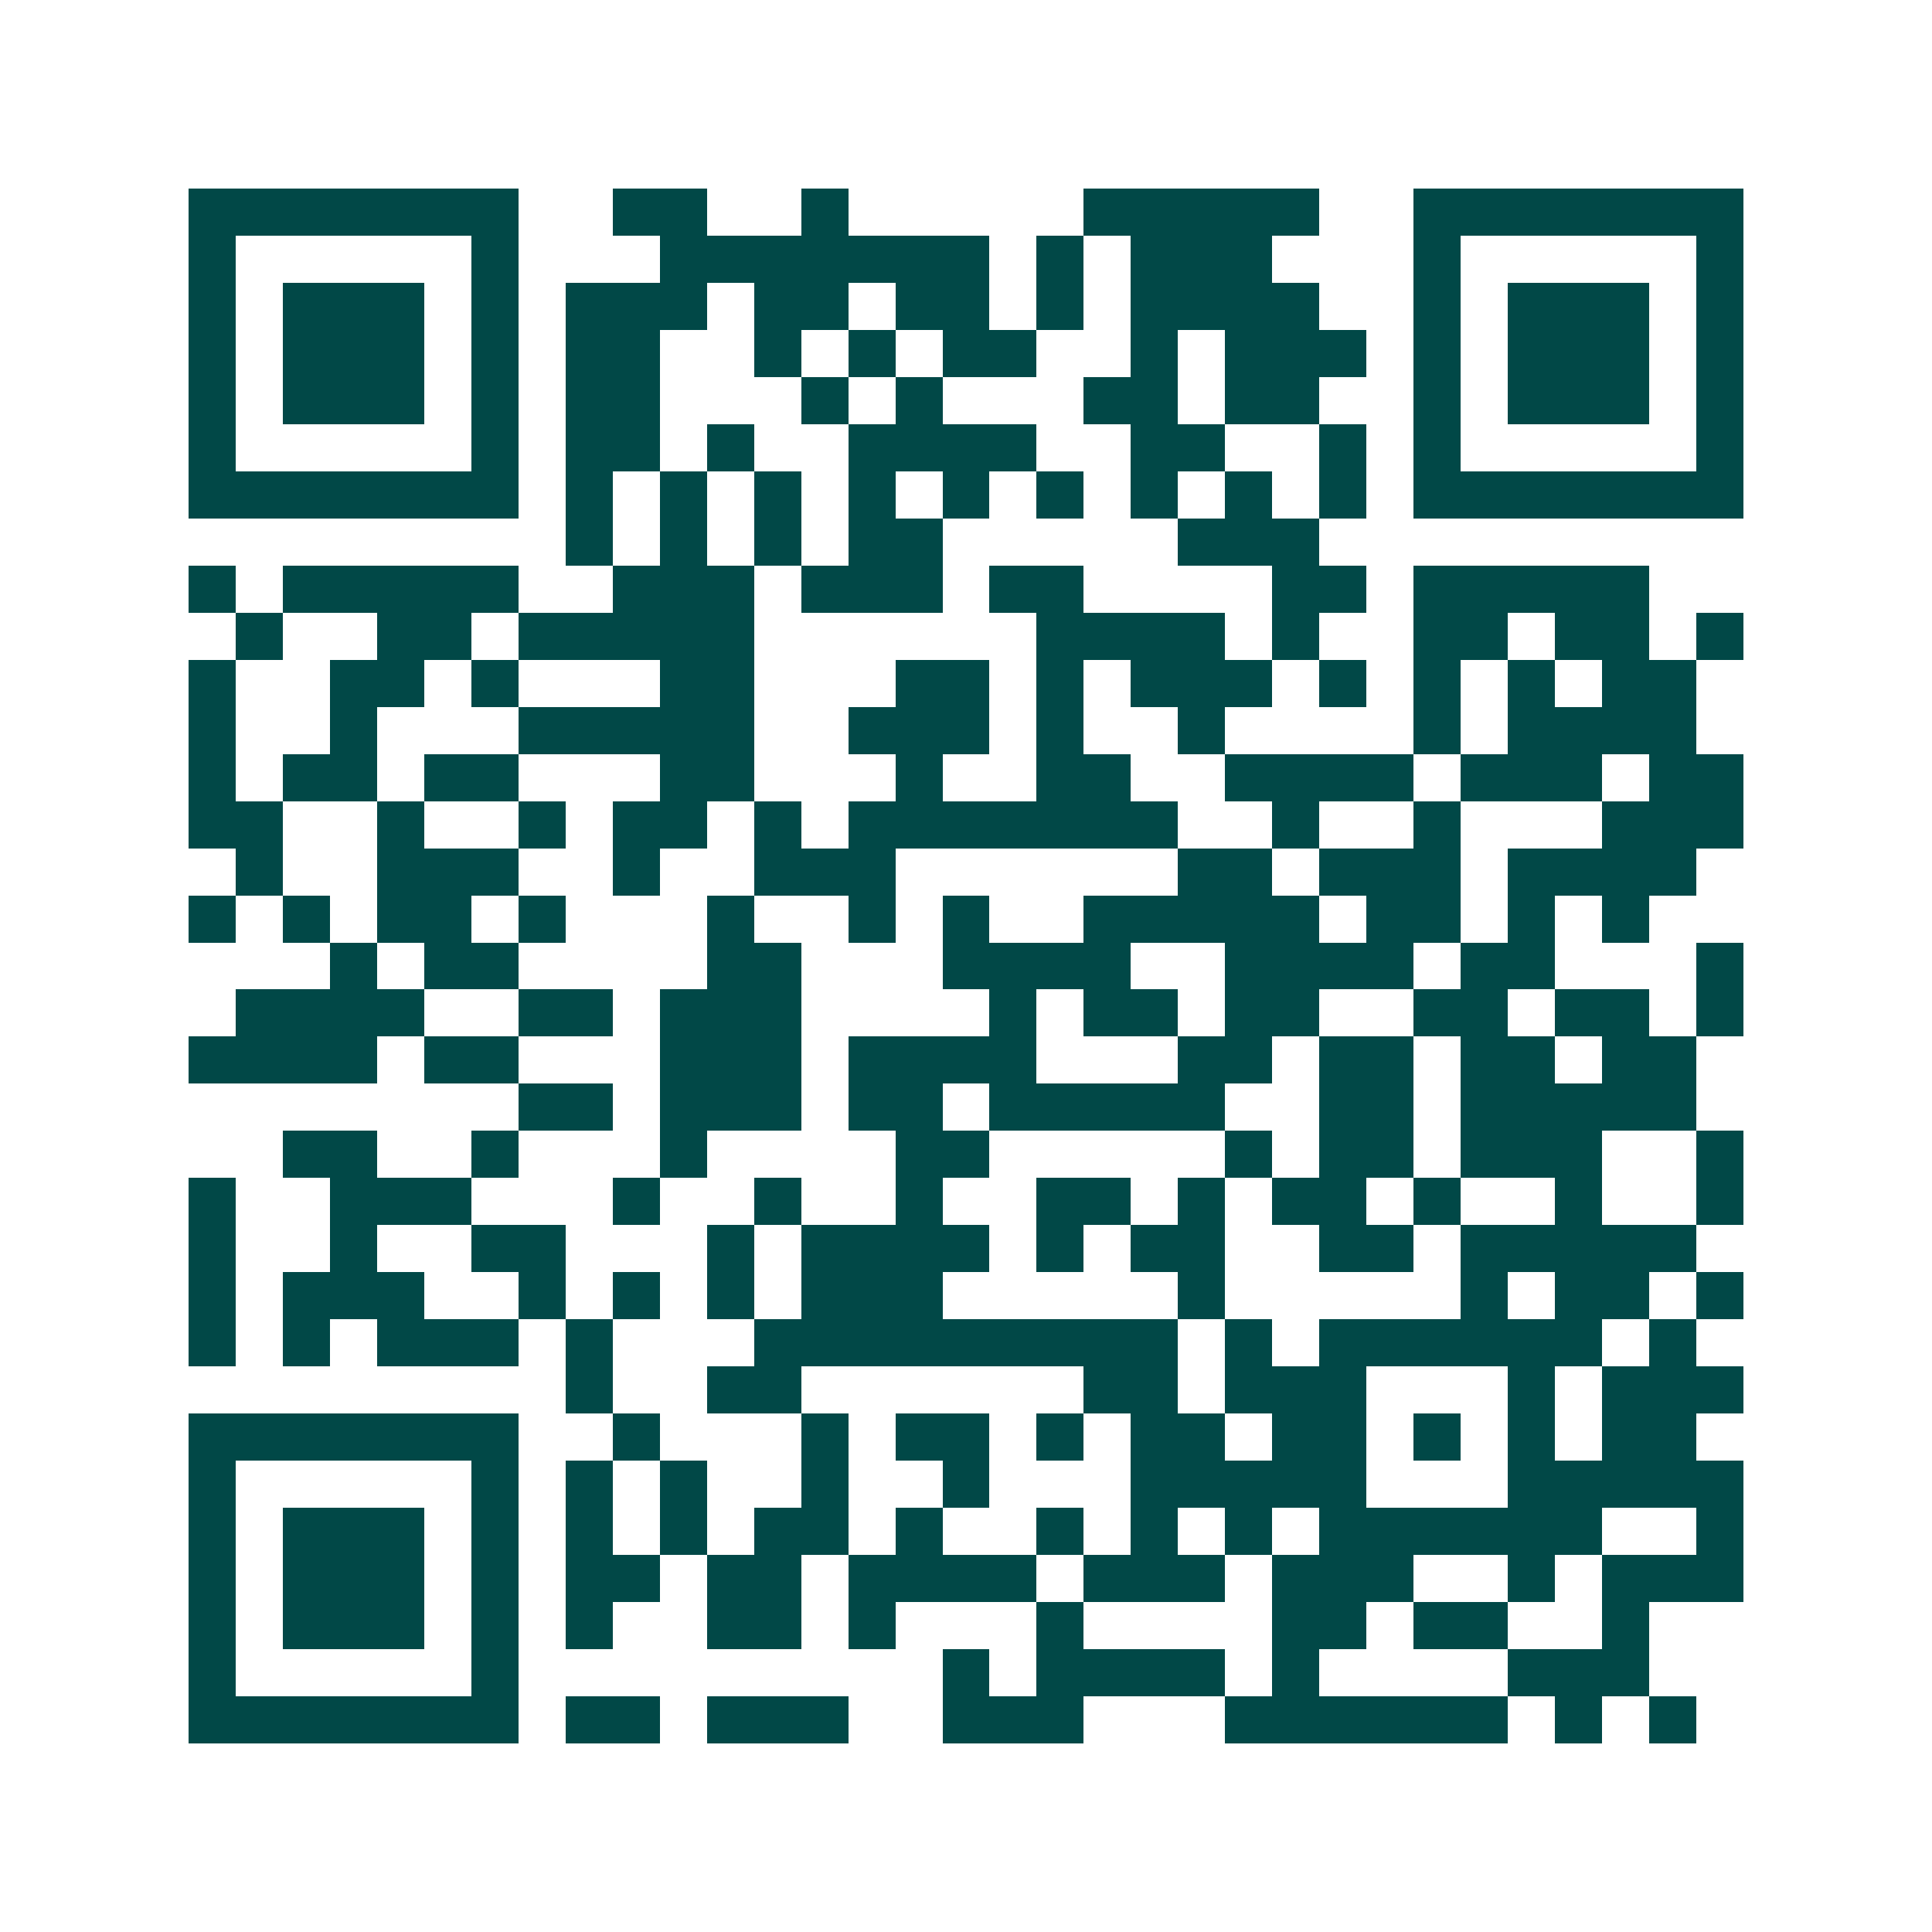 <svg xmlns="http://www.w3.org/2000/svg" width="200" height="200" viewBox="0 0 41 41" shape-rendering="crispEdges"><path fill="#ffffff" d="M0 0h41v41H0z"/><path stroke="#014847" d="M4 4.5h7m2 0h2m2 0h1m5 0h5m2 0h7M4 5.5h1m5 0h1m3 0h7m1 0h1m1 0h3m3 0h1m5 0h1M4 6.5h1m1 0h3m1 0h1m1 0h3m1 0h2m1 0h2m1 0h1m1 0h4m2 0h1m1 0h3m1 0h1M4 7.5h1m1 0h3m1 0h1m1 0h2m2 0h1m1 0h1m1 0h2m2 0h1m1 0h3m1 0h1m1 0h3m1 0h1M4 8.5h1m1 0h3m1 0h1m1 0h2m3 0h1m1 0h1m3 0h2m1 0h2m2 0h1m1 0h3m1 0h1M4 9.5h1m5 0h1m1 0h2m1 0h1m2 0h4m2 0h2m2 0h1m1 0h1m5 0h1M4 10.5h7m1 0h1m1 0h1m1 0h1m1 0h1m1 0h1m1 0h1m1 0h1m1 0h1m1 0h1m1 0h7M12 11.5h1m1 0h1m1 0h1m1 0h2m5 0h3M4 12.5h1m1 0h5m2 0h3m1 0h3m1 0h2m4 0h2m1 0h5M5 13.5h1m2 0h2m1 0h5m6 0h4m1 0h1m2 0h2m1 0h2m1 0h1M4 14.5h1m2 0h2m1 0h1m3 0h2m3 0h2m1 0h1m1 0h3m1 0h1m1 0h1m1 0h1m1 0h2M4 15.5h1m2 0h1m3 0h5m2 0h3m1 0h1m2 0h1m4 0h1m1 0h4M4 16.5h1m1 0h2m1 0h2m3 0h2m3 0h1m2 0h2m2 0h4m1 0h3m1 0h2M4 17.5h2m2 0h1m2 0h1m1 0h2m1 0h1m1 0h7m2 0h1m2 0h1m3 0h3M5 18.5h1m2 0h3m2 0h1m2 0h3m6 0h2m1 0h3m1 0h4M4 19.5h1m1 0h1m1 0h2m1 0h1m3 0h1m2 0h1m1 0h1m2 0h5m1 0h2m1 0h1m1 0h1M7 20.5h1m1 0h2m4 0h2m3 0h4m2 0h4m1 0h2m3 0h1M5 21.5h4m2 0h2m1 0h3m4 0h1m1 0h2m1 0h2m2 0h2m1 0h2m1 0h1M4 22.5h4m1 0h2m3 0h3m1 0h4m3 0h2m1 0h2m1 0h2m1 0h2M11 23.5h2m1 0h3m1 0h2m1 0h5m2 0h2m1 0h5M6 24.5h2m2 0h1m3 0h1m4 0h2m5 0h1m1 0h2m1 0h3m2 0h1M4 25.5h1m2 0h3m3 0h1m2 0h1m2 0h1m2 0h2m1 0h1m1 0h2m1 0h1m2 0h1m2 0h1M4 26.5h1m2 0h1m2 0h2m3 0h1m1 0h4m1 0h1m1 0h2m2 0h2m1 0h5M4 27.5h1m1 0h3m2 0h1m1 0h1m1 0h1m1 0h3m5 0h1m5 0h1m1 0h2m1 0h1M4 28.5h1m1 0h1m1 0h3m1 0h1m3 0h9m1 0h1m1 0h6m1 0h1M12 29.5h1m2 0h2m6 0h2m1 0h3m3 0h1m1 0h3M4 30.5h7m2 0h1m3 0h1m1 0h2m1 0h1m1 0h2m1 0h2m1 0h1m1 0h1m1 0h2M4 31.5h1m5 0h1m1 0h1m1 0h1m2 0h1m2 0h1m3 0h5m3 0h5M4 32.5h1m1 0h3m1 0h1m1 0h1m1 0h1m1 0h2m1 0h1m2 0h1m1 0h1m1 0h1m1 0h6m2 0h1M4 33.5h1m1 0h3m1 0h1m1 0h2m1 0h2m1 0h4m1 0h3m1 0h3m2 0h1m1 0h3M4 34.5h1m1 0h3m1 0h1m1 0h1m2 0h2m1 0h1m3 0h1m4 0h2m1 0h2m2 0h1M4 35.5h1m5 0h1m9 0h1m1 0h4m1 0h1m4 0h3M4 36.5h7m1 0h2m1 0h3m2 0h3m3 0h6m1 0h1m1 0h1"/></svg>
